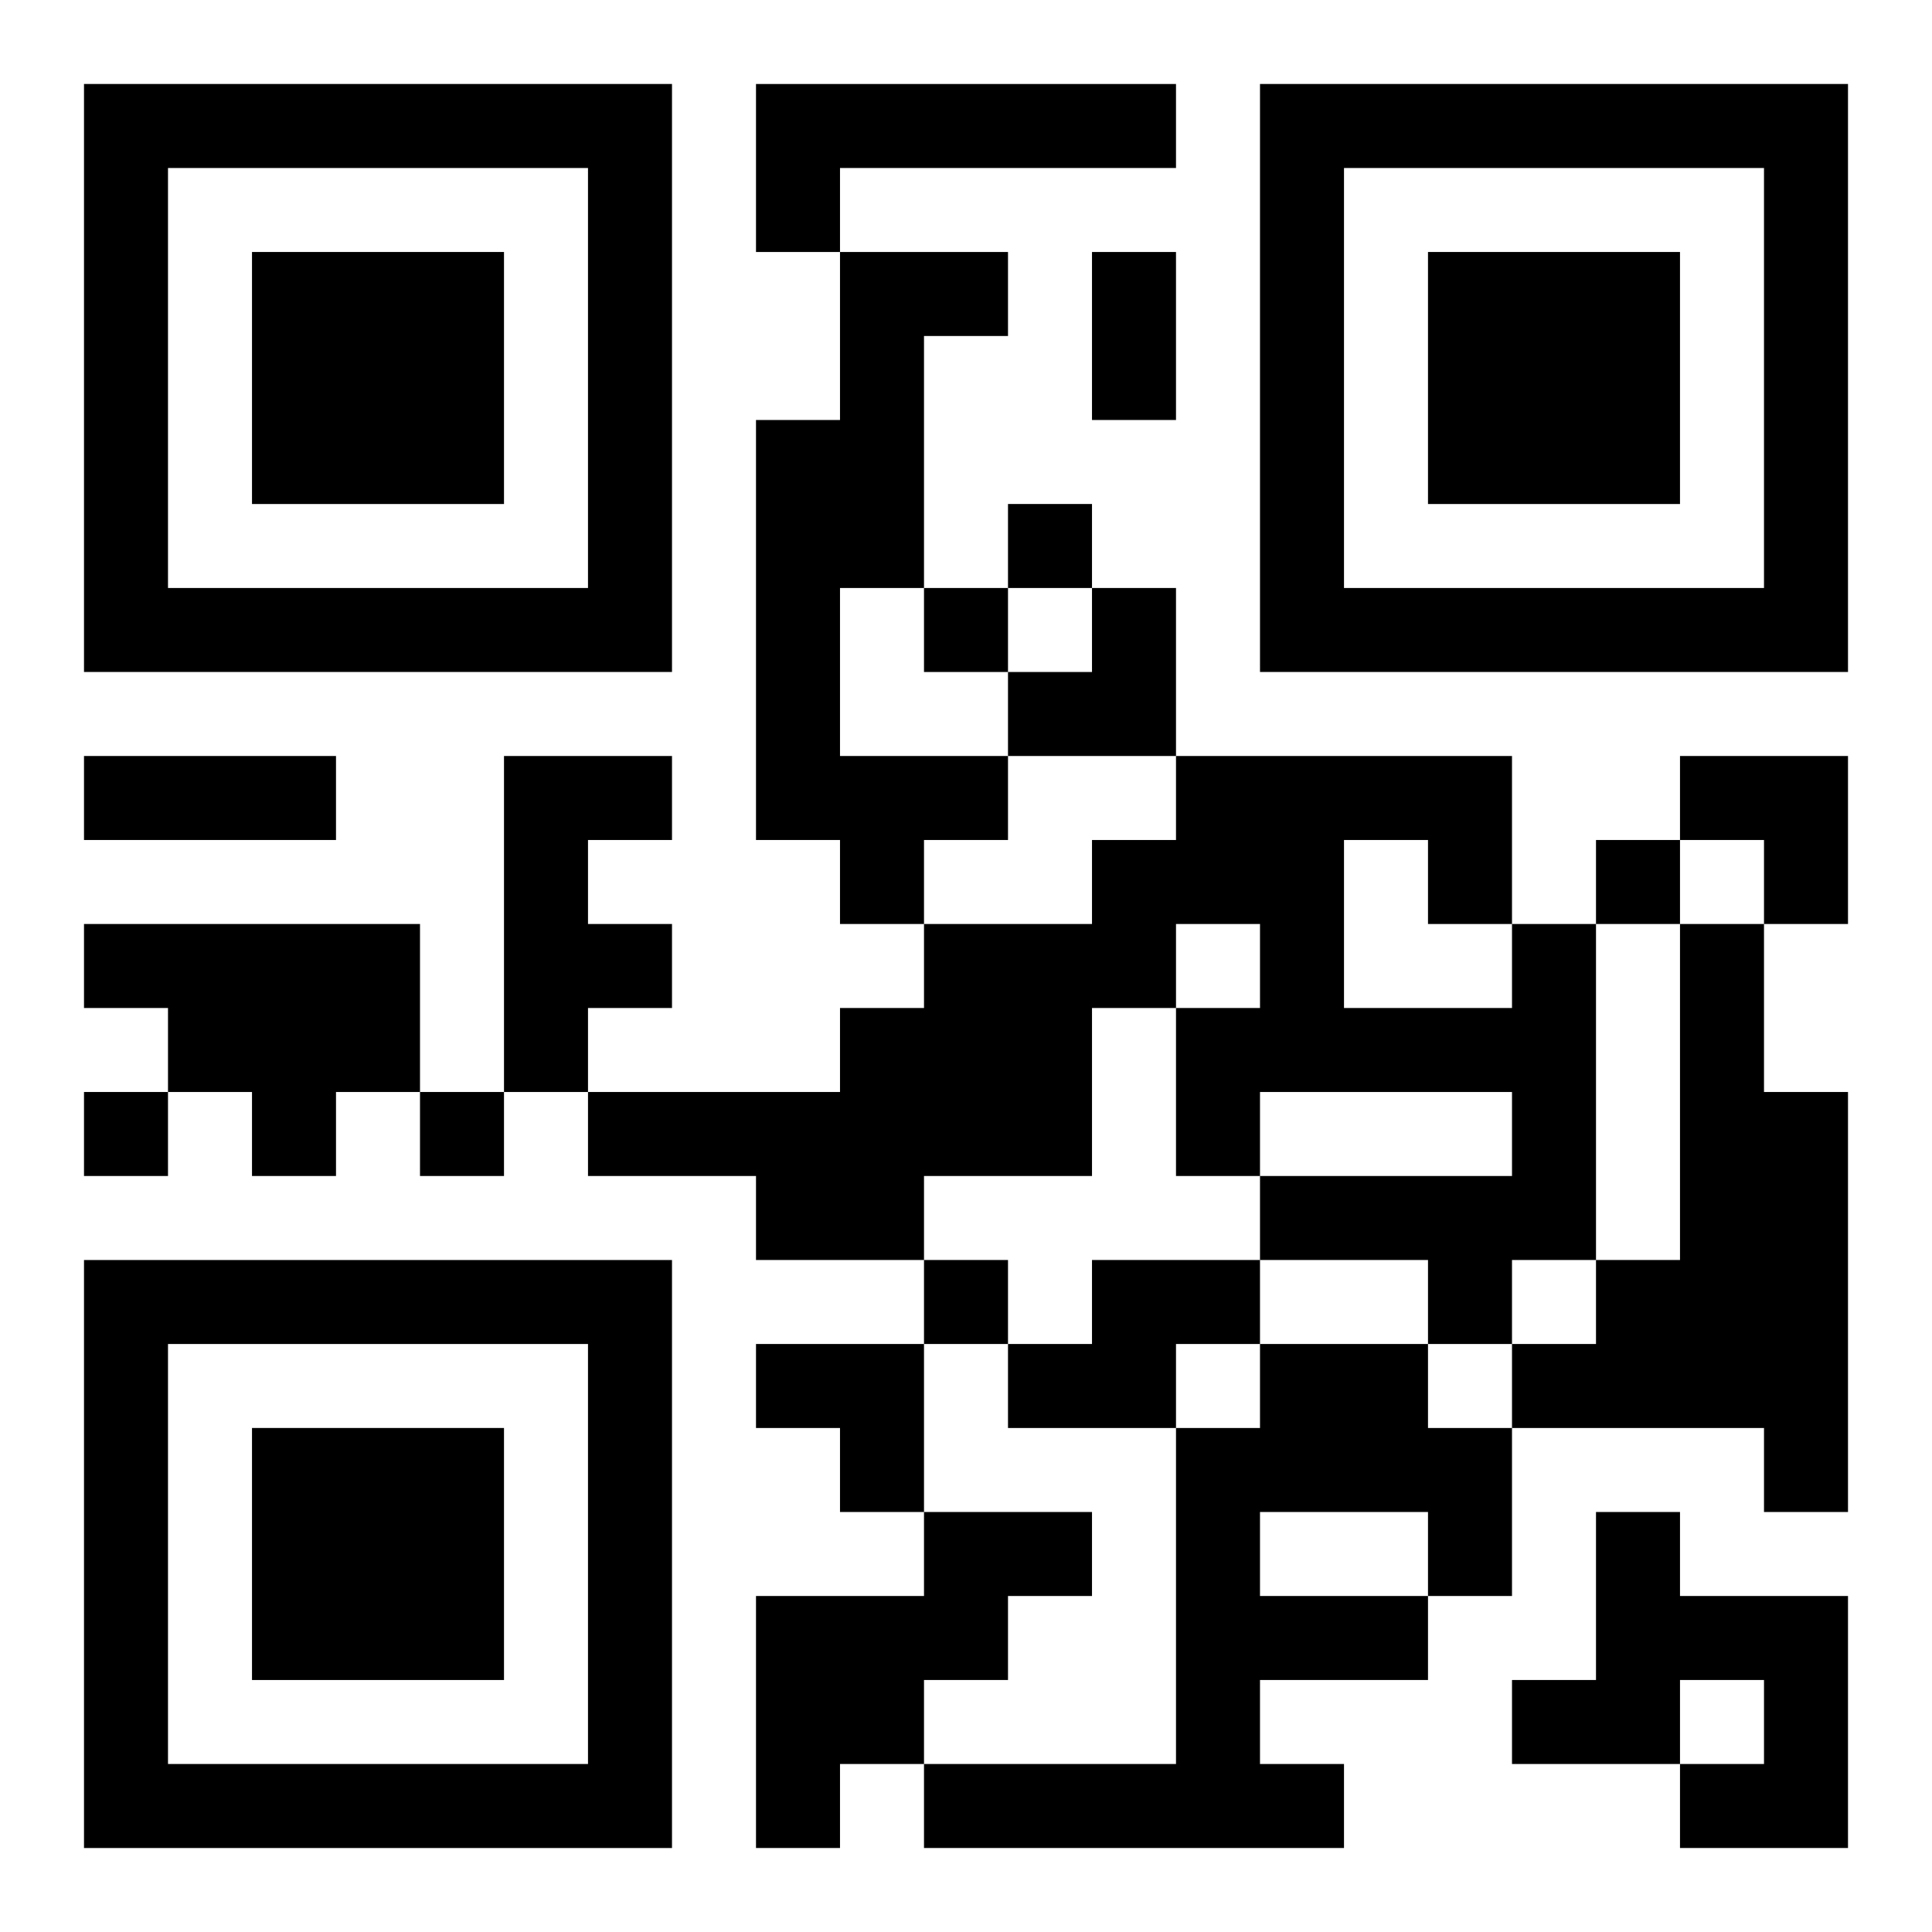 <?xml version="1.0" encoding="UTF-8"?>
<svg width="250" height="250" baseProfile="full" version="1.1" viewBox="-1 -1 23 23" xmlns="http://www.w3.org/2000/svg" xmlns:xlink="http://www.w3.org/1999/xlink"><symbol id="a"><path d="m0 7v7h7v-7h-7zm1 1h5v5h-5v-5zm1 1v3h3v-3h-3z"/></symbol><use y="-7" xlink:href="#a"/><use y="7" xlink:href="#a"/><use x="14" y="-7" xlink:href="#a"/><path d="m8 0h5v1h-4v1h-1v-2m1 2h2v1h-1v3h-1v2h2v1h-1v1h-1v-1h-1v-5h1v-2m-4 6h2v1h-1v1h1v1h-1v1h-1v-4m-5 2h4v2h-1v1h-1v-1h-1v-1h-1v-1m17 0h1v4h-1v1h-1v-1h-2v-1h3v-1h-3v1h-1v-2h1v-1h-1v1h-1v2h-2v1h-2v-1h-2v-1h3v-1h1v-1h2v-1h1v-1h4v2m-2-1v2h2v-1h-1v-1h-1m4 1h1v2h1v5h-1v-1h-3v-1h1v-1h1v-4m-7 4h2v1h-1v1h-2v-1h1v-1m2 1h2v1h1v2h-1v1h-2v1h1v1h-5v-1h3v-4h1v-1m0 2v1h2v-1h-2m-4 0h2v1h-1v1h-1v1h-1v1h-1v-3h2v-1m8 0h1v1h2v3h-2v-1h1v-1h-1v1h-2v-1h1v-2m-7-12v1h1v-1h-1m-1 1v1h1v-1h-1m8 3v1h1v-1h-1m-18 3v1h1v-1h-1m4 0v1h1v-1h-1m6 2v1h1v-1h-1m2-12h1v2h-1v-2m-12 6h3v1h-3v-1m11-2m1 0h1v2h-2v-1h1zm7 2h2v2h-1v-1h-1zm-11 7h2v2h-1v-1h-1z"/></svg>
